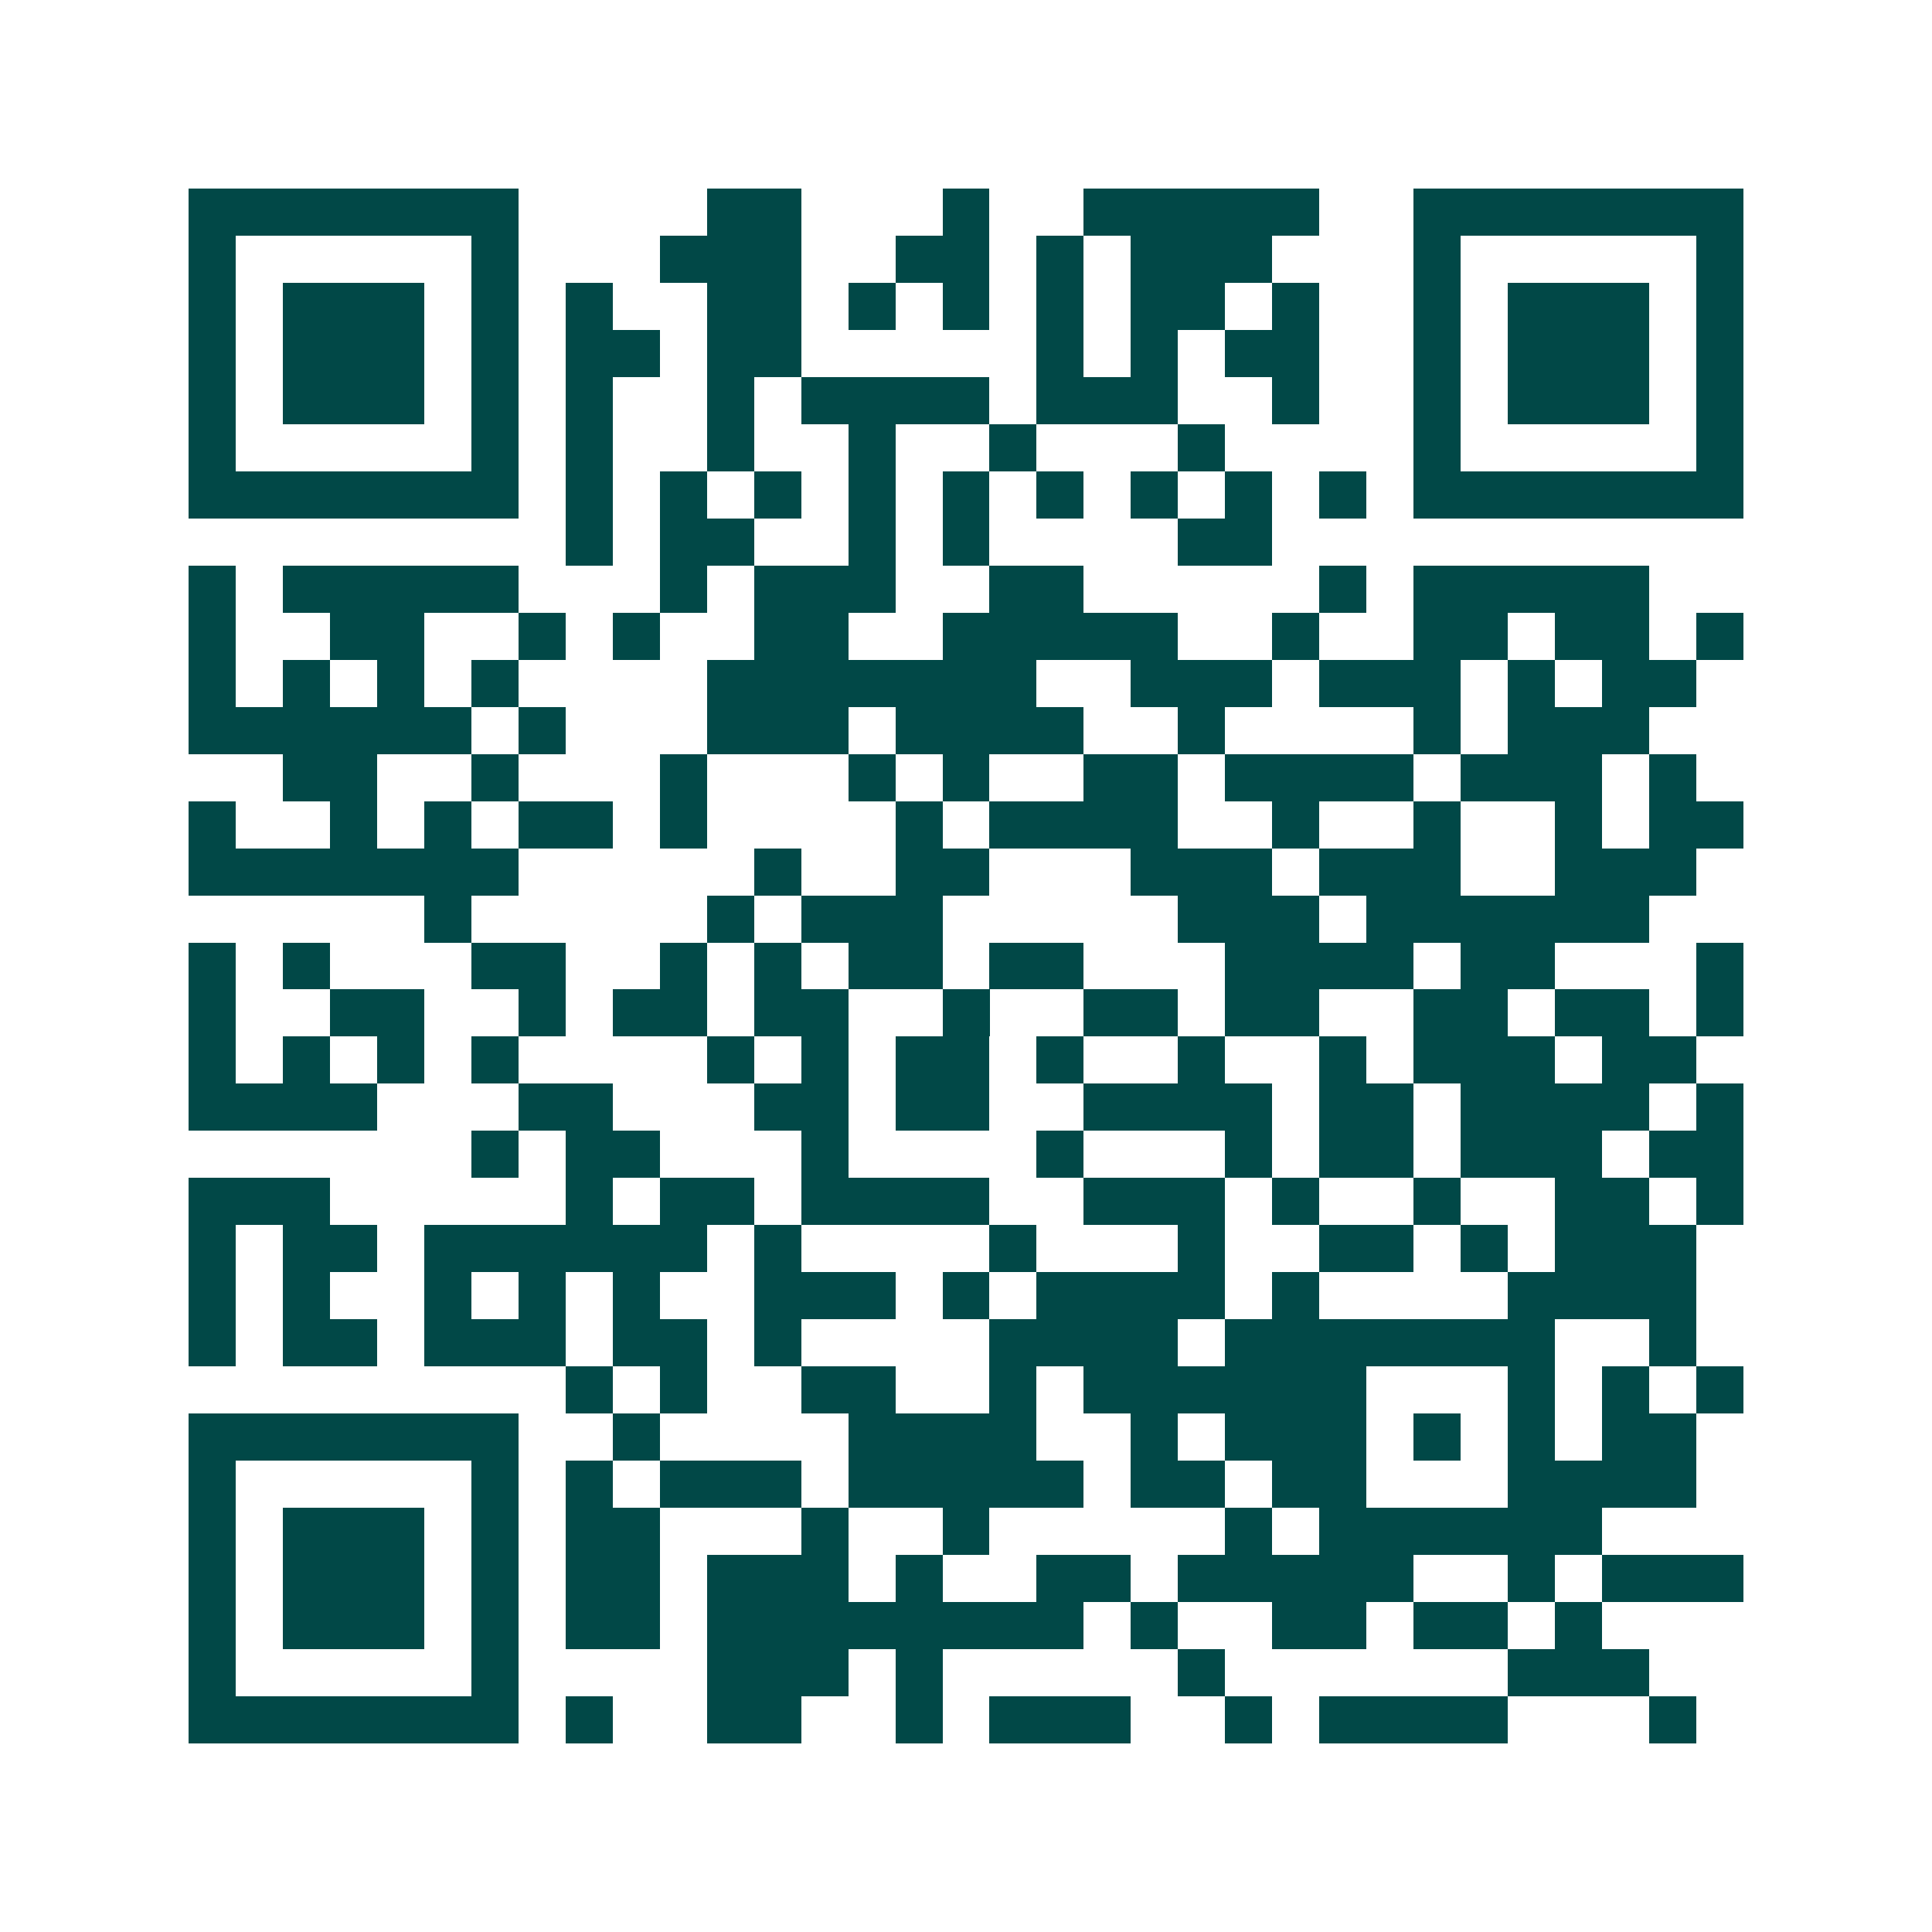 <svg xmlns="http://www.w3.org/2000/svg" width="200" height="200" viewBox="0 0 41 41" shape-rendering="crispEdges"><path fill="#ffffff" d="M0 0h41v41H0z"/><path stroke="#014847" d="M4 4.5h7m4 0h2m3 0h1m2 0h5m2 0h7M4 5.5h1m5 0h1m3 0h3m2 0h2m1 0h1m1 0h3m3 0h1m5 0h1M4 6.5h1m1 0h3m1 0h1m1 0h1m2 0h2m1 0h1m1 0h1m1 0h1m1 0h2m1 0h1m2 0h1m1 0h3m1 0h1M4 7.5h1m1 0h3m1 0h1m1 0h2m1 0h2m5 0h1m1 0h1m1 0h2m2 0h1m1 0h3m1 0h1M4 8.5h1m1 0h3m1 0h1m1 0h1m2 0h1m1 0h4m1 0h3m2 0h1m2 0h1m1 0h3m1 0h1M4 9.5h1m5 0h1m1 0h1m2 0h1m2 0h1m2 0h1m3 0h1m4 0h1m5 0h1M4 10.5h7m1 0h1m1 0h1m1 0h1m1 0h1m1 0h1m1 0h1m1 0h1m1 0h1m1 0h1m1 0h7M12 11.5h1m1 0h2m2 0h1m1 0h1m4 0h2M4 12.5h1m1 0h5m3 0h1m1 0h3m2 0h2m5 0h1m1 0h5M4 13.5h1m2 0h2m2 0h1m1 0h1m2 0h2m2 0h5m2 0h1m2 0h2m1 0h2m1 0h1M4 14.5h1m1 0h1m1 0h1m1 0h1m4 0h7m2 0h3m1 0h3m1 0h1m1 0h2M4 15.5h6m1 0h1m3 0h3m1 0h4m2 0h1m4 0h1m1 0h3M6 16.5h2m2 0h1m3 0h1m3 0h1m1 0h1m2 0h2m1 0h4m1 0h3m1 0h1M4 17.5h1m2 0h1m1 0h1m1 0h2m1 0h1m4 0h1m1 0h4m2 0h1m2 0h1m2 0h1m1 0h2M4 18.5h7m5 0h1m2 0h2m3 0h3m1 0h3m2 0h3M9 19.5h1m5 0h1m1 0h3m5 0h3m1 0h6M4 20.5h1m1 0h1m3 0h2m2 0h1m1 0h1m1 0h2m1 0h2m3 0h4m1 0h2m3 0h1M4 21.5h1m2 0h2m2 0h1m1 0h2m1 0h2m2 0h1m2 0h2m1 0h2m2 0h2m1 0h2m1 0h1M4 22.5h1m1 0h1m1 0h1m1 0h1m4 0h1m1 0h1m1 0h2m1 0h1m2 0h1m2 0h1m1 0h3m1 0h2M4 23.5h4m3 0h2m3 0h2m1 0h2m2 0h4m1 0h2m1 0h4m1 0h1M10 24.5h1m1 0h2m3 0h1m4 0h1m3 0h1m1 0h2m1 0h3m1 0h2M4 25.5h3m5 0h1m1 0h2m1 0h4m2 0h3m1 0h1m2 0h1m2 0h2m1 0h1M4 26.5h1m1 0h2m1 0h6m1 0h1m4 0h1m3 0h1m2 0h2m1 0h1m1 0h3M4 27.5h1m1 0h1m2 0h1m1 0h1m1 0h1m2 0h3m1 0h1m1 0h4m1 0h1m4 0h4M4 28.5h1m1 0h2m1 0h3m1 0h2m1 0h1m4 0h4m1 0h7m2 0h1M12 29.5h1m1 0h1m2 0h2m2 0h1m1 0h6m3 0h1m1 0h1m1 0h1M4 30.5h7m2 0h1m4 0h4m2 0h1m1 0h3m1 0h1m1 0h1m1 0h2M4 31.5h1m5 0h1m1 0h1m1 0h3m1 0h5m1 0h2m1 0h2m3 0h4M4 32.5h1m1 0h3m1 0h1m1 0h2m3 0h1m2 0h1m5 0h1m1 0h6M4 33.5h1m1 0h3m1 0h1m1 0h2m1 0h3m1 0h1m2 0h2m1 0h5m2 0h1m1 0h3M4 34.5h1m1 0h3m1 0h1m1 0h2m1 0h8m1 0h1m2 0h2m1 0h2m1 0h1M4 35.5h1m5 0h1m4 0h3m1 0h1m5 0h1m6 0h3M4 36.5h7m1 0h1m2 0h2m2 0h1m1 0h3m2 0h1m1 0h4m3 0h1"/></svg>
